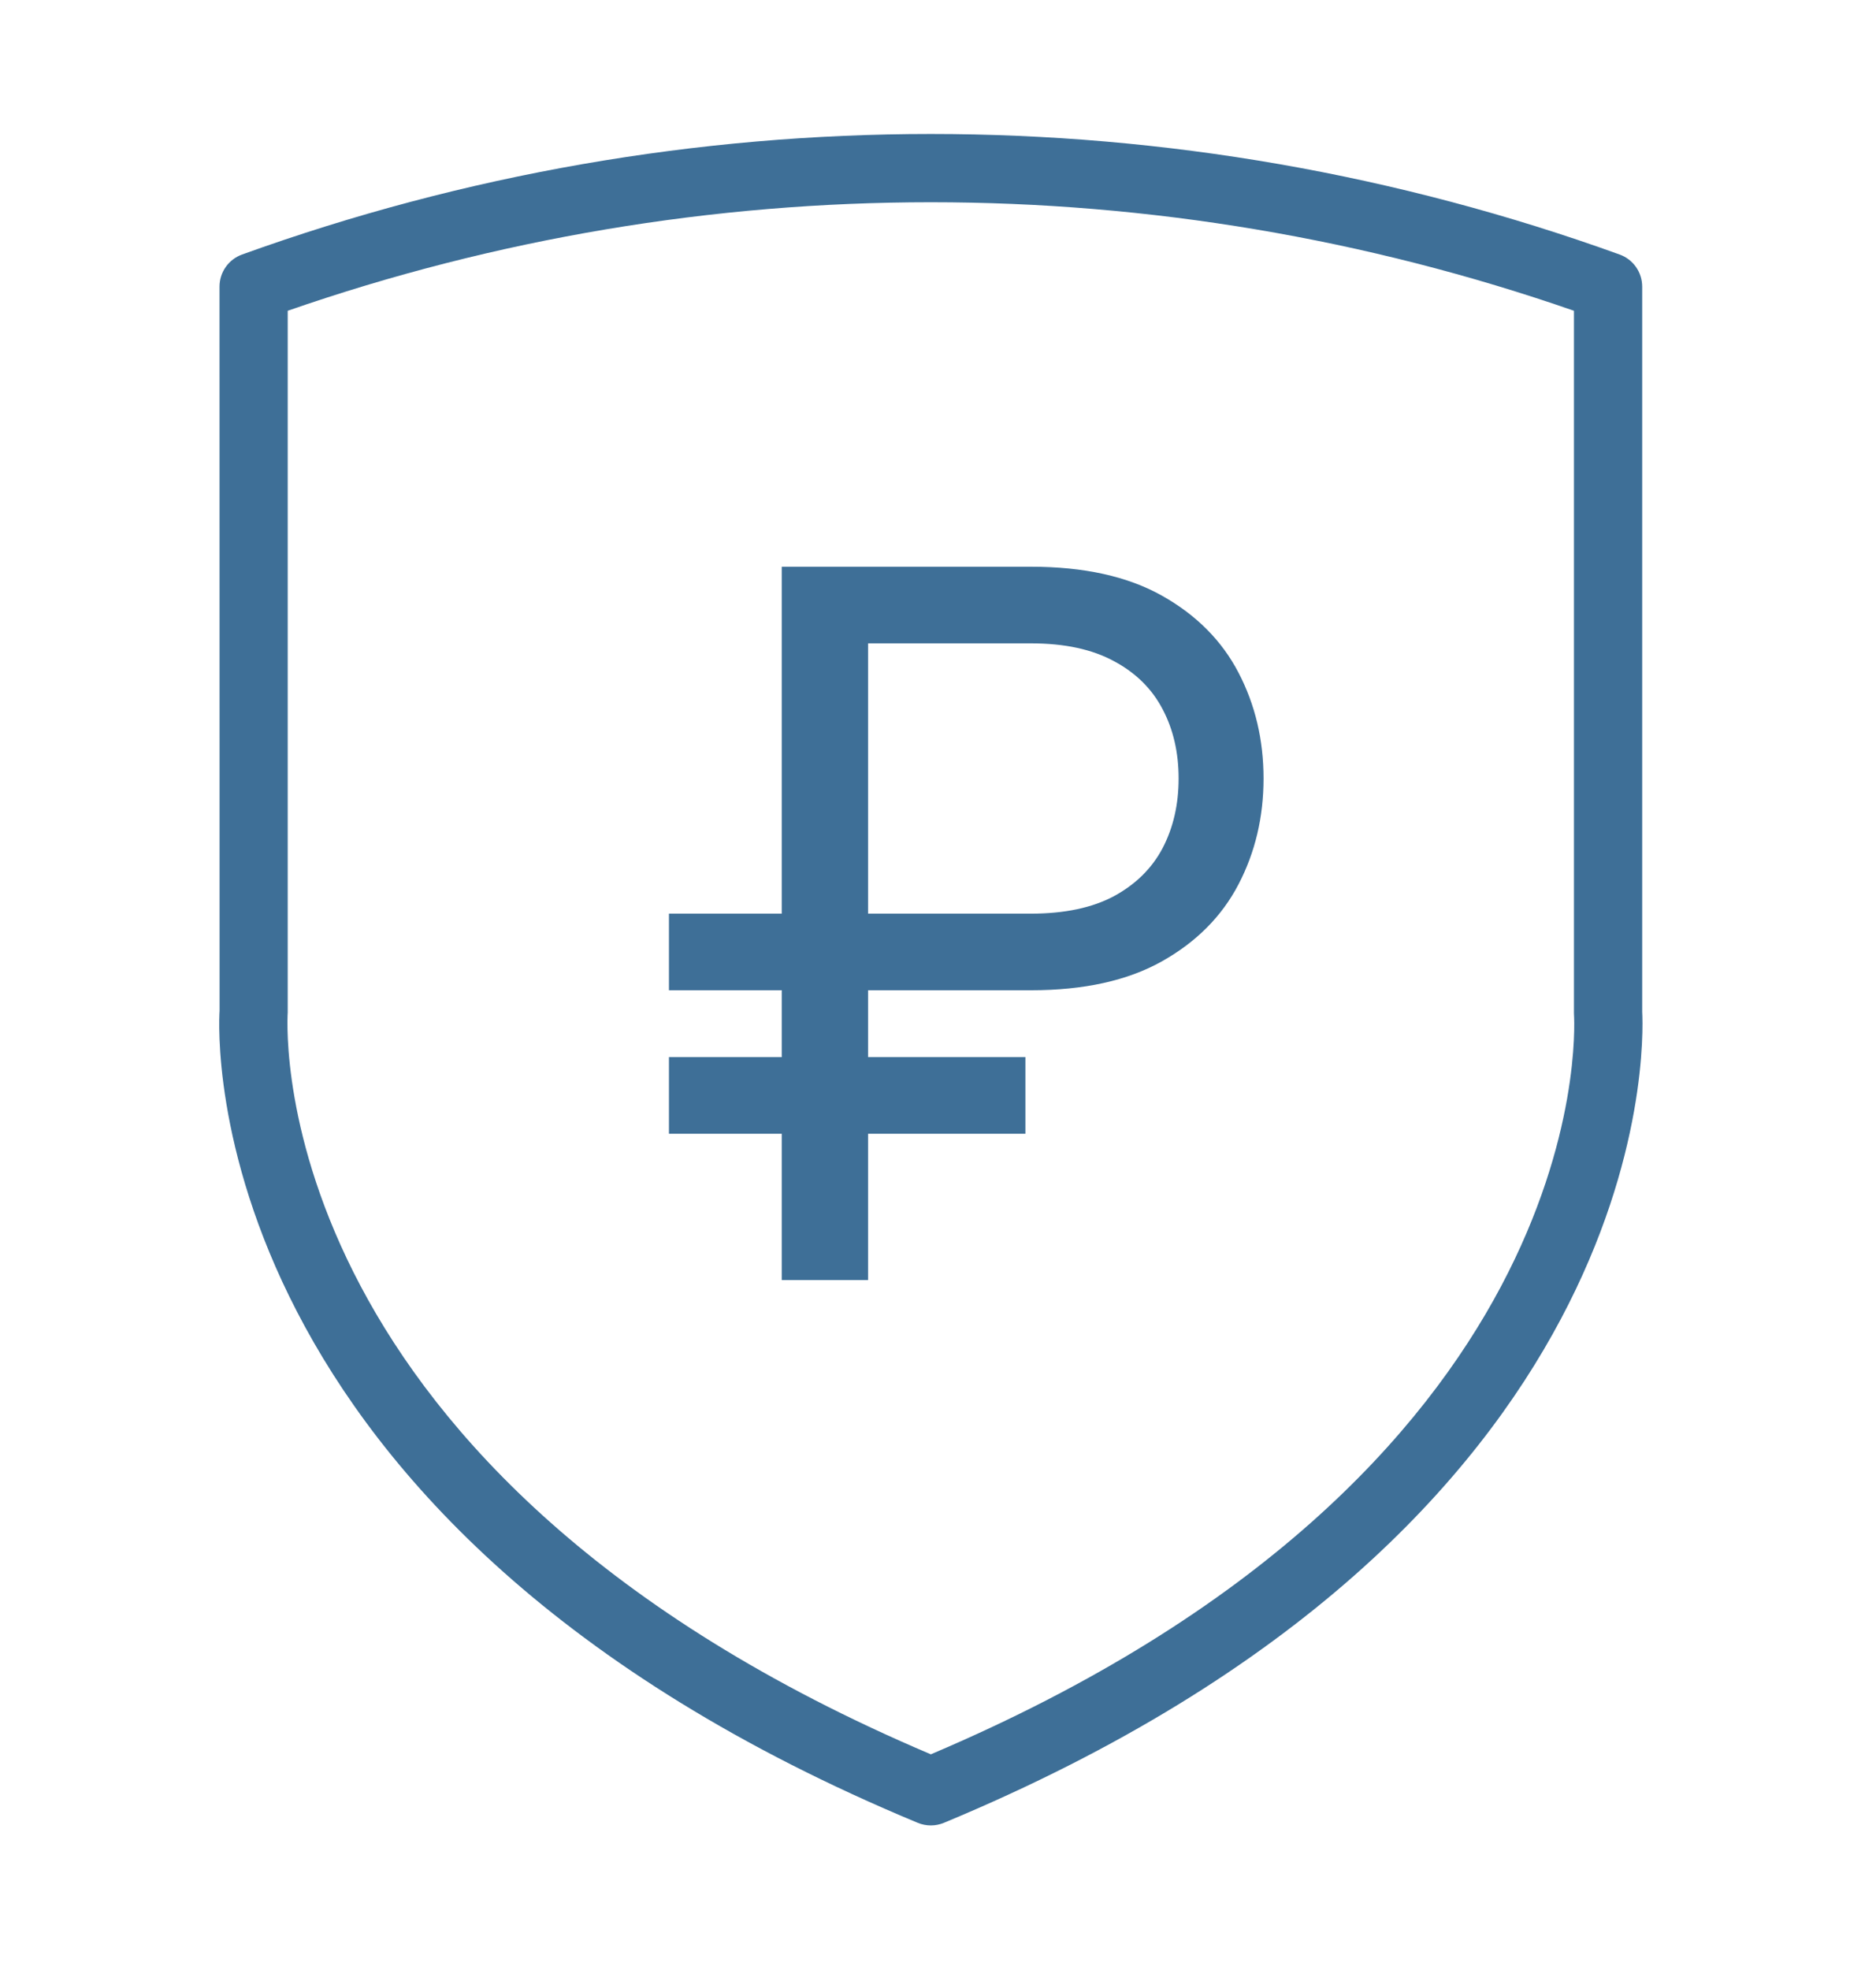 <?xml version="1.0" encoding="UTF-8"?> <svg xmlns="http://www.w3.org/2000/svg" width="2874" height="3016" viewBox="0 0 2874 3016" fill="none"><path d="M1405.98 2791.19C1412.33 2793.83 1419.14 2795.18 1426.02 2795.18C1432.89 2795.18 1439.7 2793.83 1446.05 2791.19C2537.24 2337.82 2518.6 1601.54 2515.82 1549.38V438.891C2515.81 428.15 2512.5 417.672 2506.33 408.882C2500.15 400.093 2491.42 393.418 2481.32 389.766C1799.34 143.641 1052.77 143.641 370.779 389.766C360.678 393.418 351.948 400.093 345.777 408.882C339.605 417.672 336.292 428.15 336.287 438.891L336.392 1547.5C334.301 1579.28 298.416 2330.99 1405.98 2791.19ZM440.773 1550.88V475.856C1078.92 254.299 1773.11 254.299 2411.26 475.856V1550.95C2411.26 1552 2411.29 1553.15 2411.36 1554.16C2413.04 1582.8 2440.21 2255.94 1426.02 2686.29C411.82 2255.94 438.996 1582.76 440.738 1550.95L440.773 1550.88Z" fill="#3E6F97"></path><path d="M1579.48 1516.33H1024.82V1399H1579.48C1630.68 1399 1672.99 1390.11 1706.41 1372.33C1739.83 1354.2 1764.72 1329.66 1781.07 1298.73C1797.43 1267.44 1805.61 1231.89 1805.61 1192.06C1805.61 1152.24 1797.43 1116.87 1781.07 1085.93C1764.72 1054.64 1739.83 1030.11 1706.41 1012.33C1672.99 994.201 1630.68 985.134 1579.48 985.134H1329.88V1960.05H1197.62V867.802H1579.48C1660.54 867.802 1727.39 882.558 1780.01 912.069C1832.63 941.579 1871.74 980.868 1897.34 1029.93C1922.94 1079 1935.74 1133.04 1935.74 1192.06C1935.74 1251.09 1922.94 1305.13 1897.34 1354.2C1871.74 1403.26 1832.63 1442.55 1780.01 1472.06C1727.39 1501.57 1660.54 1516.33 1579.48 1516.33ZM1570.94 1618.73V1736.06H1024.82V1618.73H1570.94Z" fill="#3E6F97"></path></svg> 